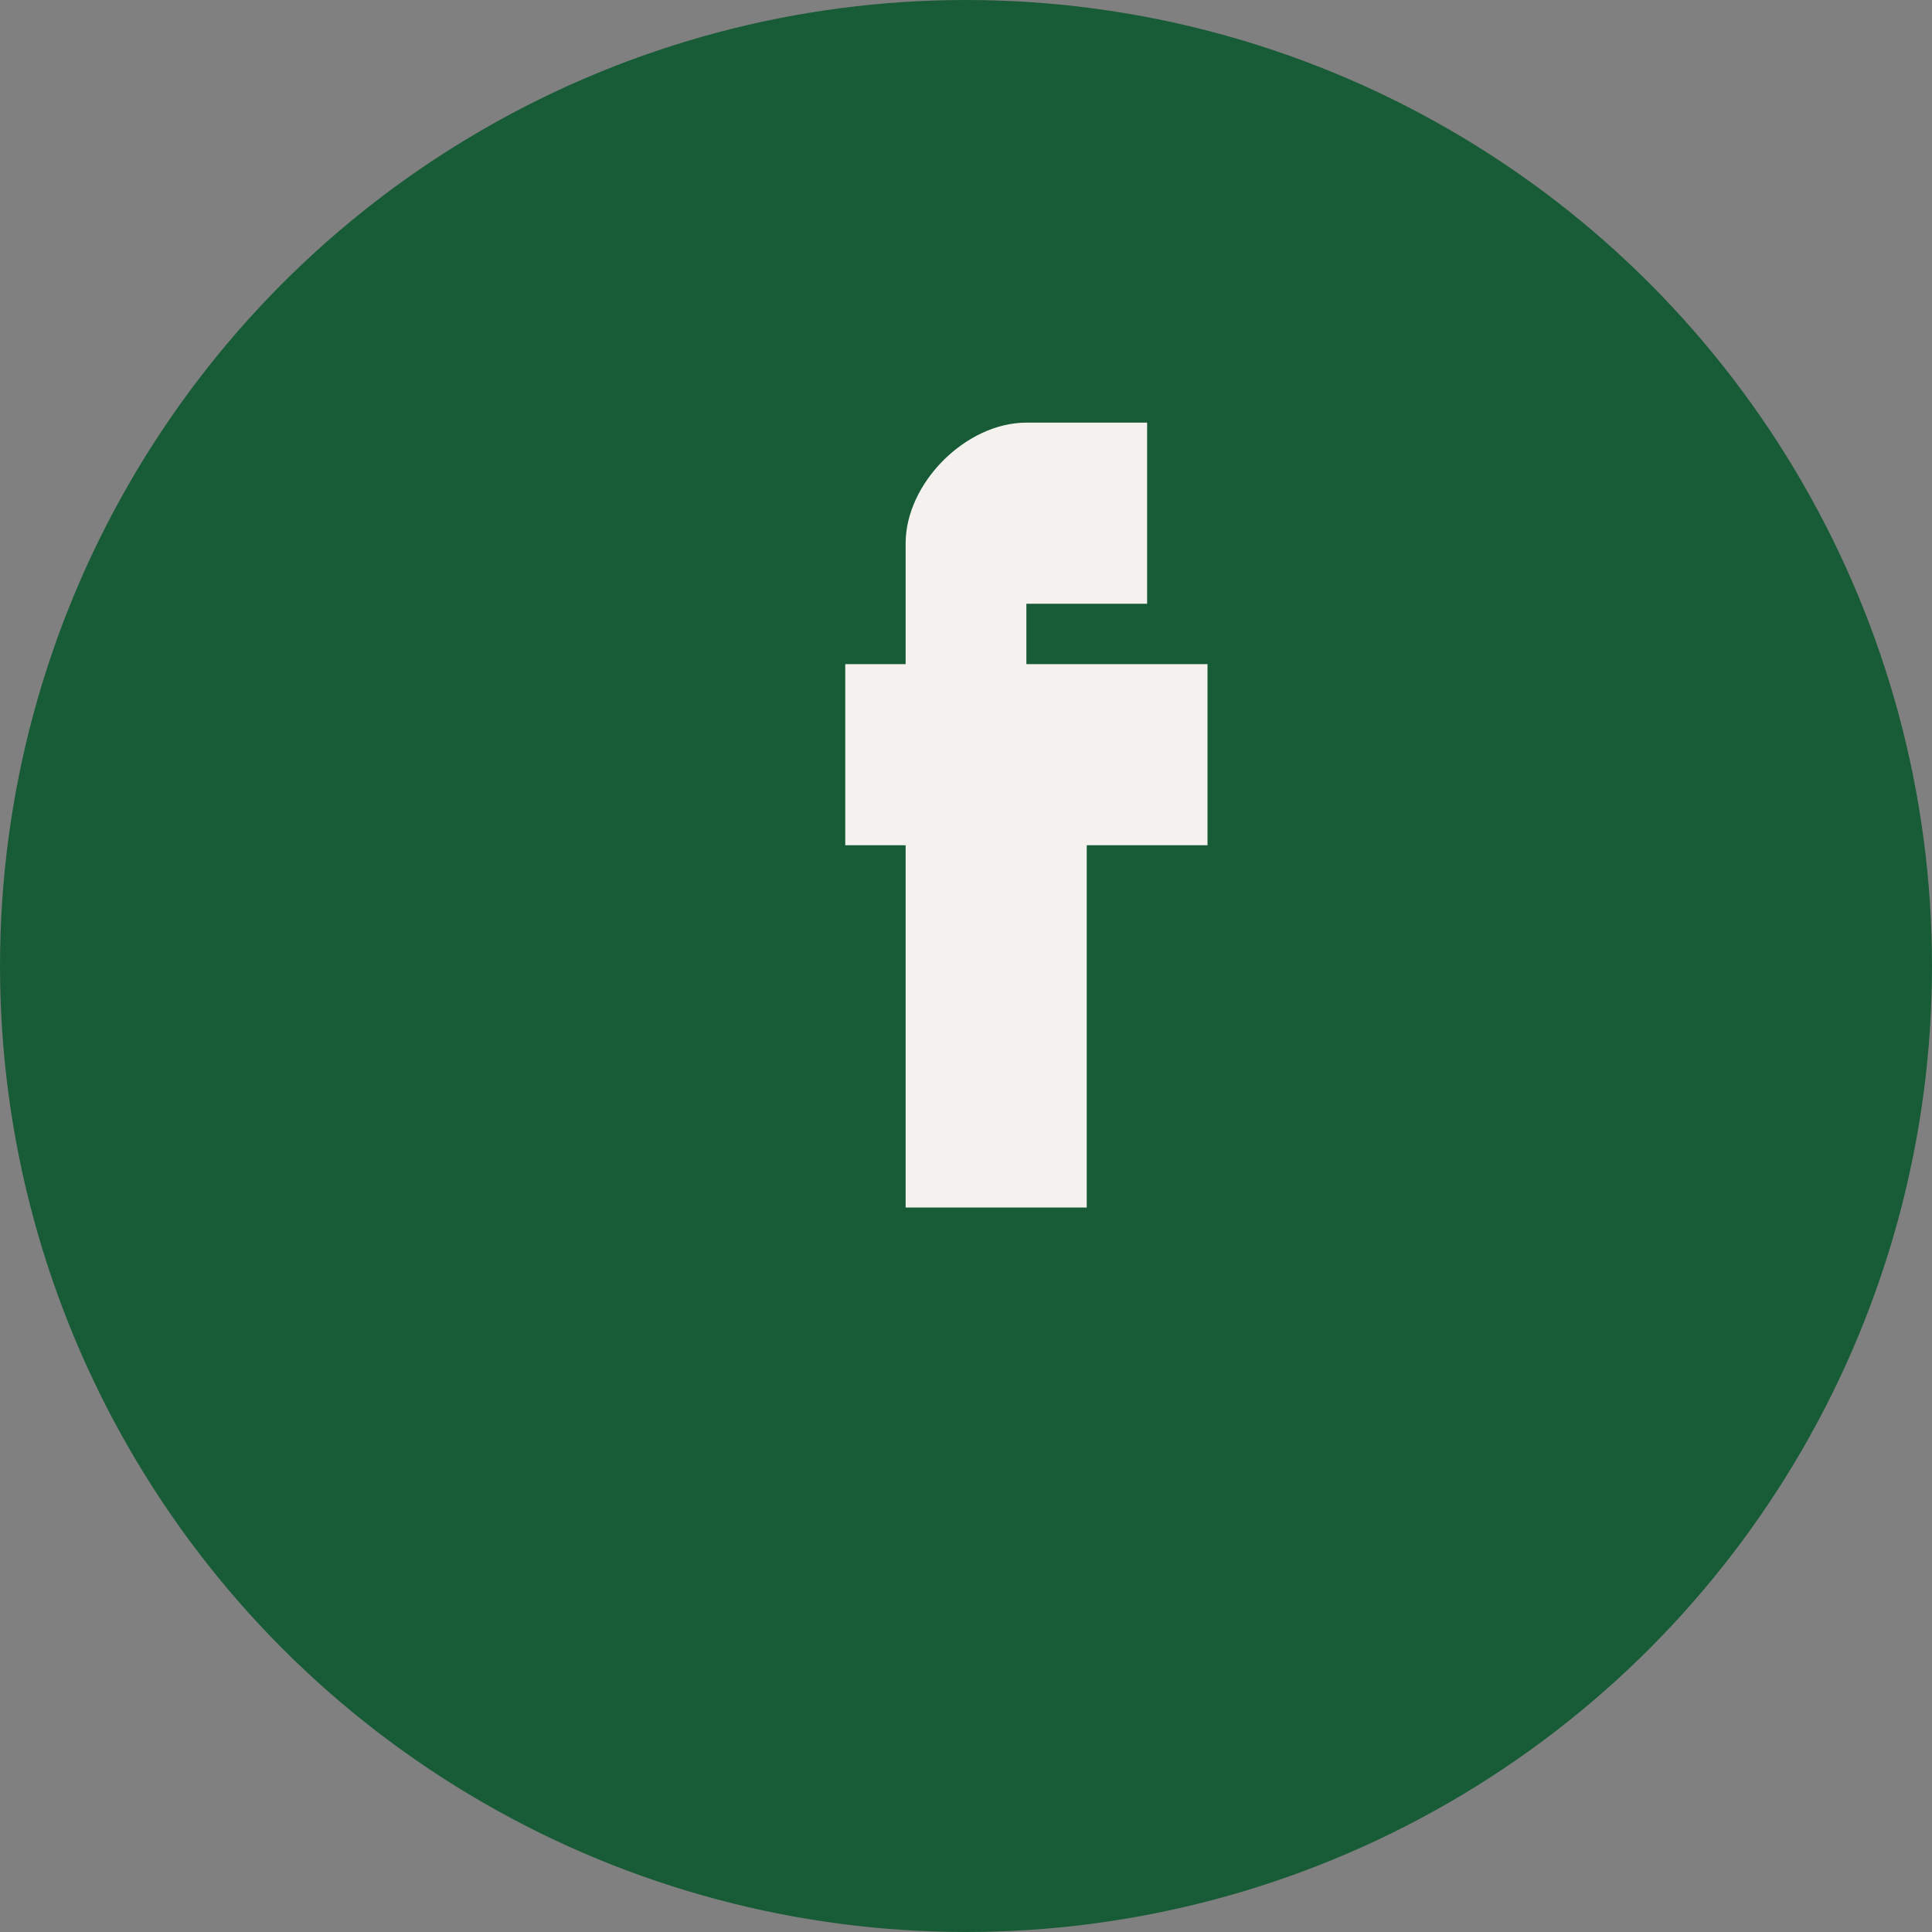 <?xml version="1.0" encoding="UTF-8"?>
<svg xmlns="http://www.w3.org/2000/svg" width="32" height="32" viewBox="0 0 32 32"><rect x="0" y="0" width="32" height="32" fill="#808080" stroke="none"/><circle cx="16" cy="16" r="16" fill="#185c37"/><path d="M18 11h2v3h-2c0 1 0 6 0 6h-3v-6h-1v-3h1v-2c0-1 1-2 2-2h2v3h-2v1z" fill="#f4f1ee"/></svg>